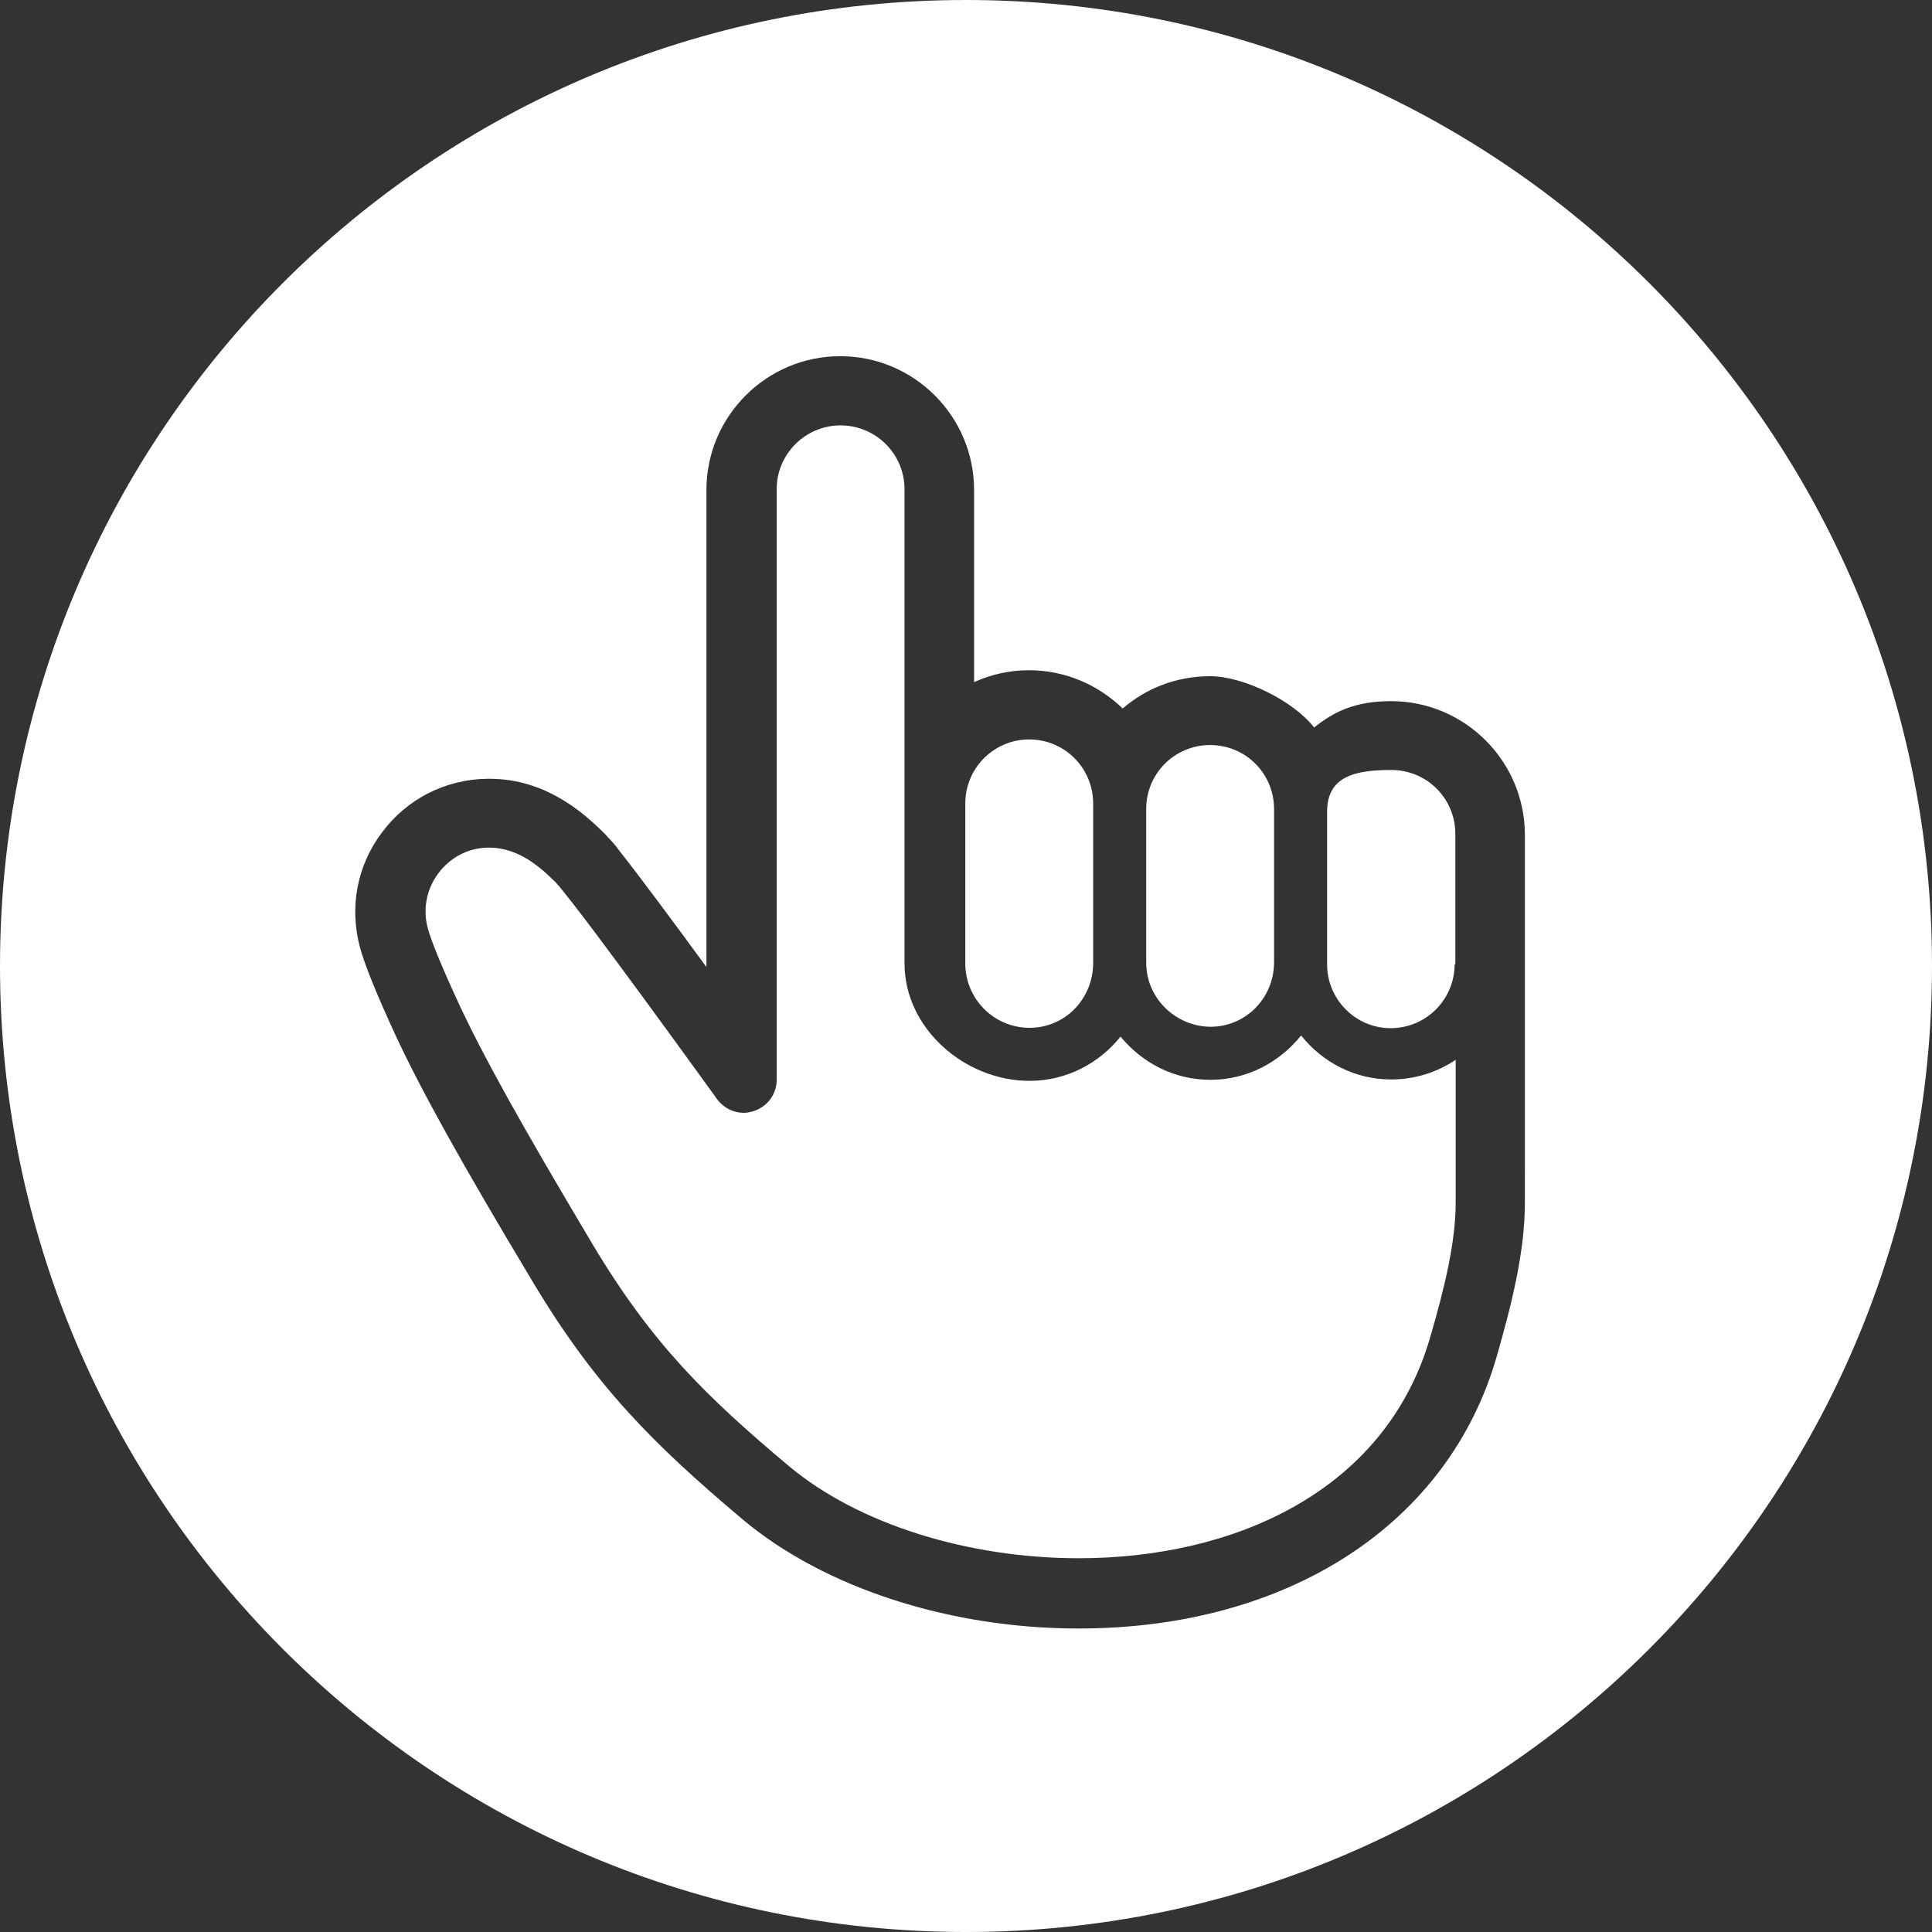 <?xml version="1.0" encoding="UTF-8"?><svg id="c" xmlns="http://www.w3.org/2000/svg" viewBox="0 0 55 55"><rect x="0" y="0" width="55" height="55" fill="#333333" stroke="none"/><path d="M37.03,29.49c-.61.75-1.52,1.25-2.57,1.25s-1.95-.49-2.56-1.23c-.61.76-1.54,1.26-2.59,1.26-1.84,0-3.56-1.49-3.56-3.34v-13.5c0-1.01-.82-1.82-1.82-1.82s-1.82.81-1.82,1.82v16.81c0,.41-.26.76-.65.89-.1.03-.19.05-.29.05-.29,0-.57-.14-.75-.38,0,0-3.77-5.23-4.5-6.06.08.08.17.18.17.18,0,0-.05-.06-.21-.23l-.06-.07h0c-.28-.28-.53-.49-.8-.66-.15-.09-.31-.17-.49-.23-.18-.06-.38-.1-.59-.1h-.03c-.56,0-1.09.27-1.43.73-.34.45-.45,1.03-.3,1.57.04.15.21.7.89,2.16.68,1.46,1.73,3.36,3.81,6.85,1.7,2.84,3.24,4.33,5.57,6.29,1.98,1.66,5.11,2.63,8.26,2.63,4.36,0,8.73-1.86,10.01-6.31.41-1.41.72-2.69.72-3.82v-4.06c-.52.35-1.15.56-1.84.56-1.03,0-1.95-.49-2.55-1.24Z" style="fill:#fff; stroke-width:0px;"/><path d="M27.48,27.43c0,1.01.82,1.83,1.83,1.83,1.01,0,1.8-.82,1.81-1.83v-4.56c0-1-.81-1.82-1.82-1.82s-1.82.82-1.82,1.82v1.41h0v3.16Z" style="fill:#fff; stroke-width:0px;"/><path d="M34.46,29.23c1,0,1.8-.81,1.81-1.82v-4.38c0-1.01-.81-1.82-1.82-1.82s-1.82.81-1.82,1.82v4.38c0,1,.83,1.81,1.83,1.82Z" style="fill:#fff; stroke-width:0px;"/><path d="M39.6,21.92c-1,0-1.82.17-1.82,1.18v4.32s0,.05,0,.07c.02.98.82,1.78,1.81,1.78,1,0,1.82-.81,1.82-1.82h.02v-3.71c0-1.01-.81-1.82-1.82-1.82Z" style="fill:#fff; stroke-width:0px;"/><path d="M27.5,0C12.31,0,0,12.31,0,27.5s12.31,27.5,27.5,27.5,27.5-12.31,27.5-27.5S42.69,0,27.5,0ZM43.41,33.35v.89c0,1.42-.39,2.94-.8,4.37-1.37,4.78-5.94,7.75-11.91,7.75-3.67,0-7.23-1.16-9.54-3.09-2.59-2.18-4.23-3.83-6-6.79-2.04-3.4-3.17-5.44-3.91-7.03-.51-1.11-.85-1.93-1-2.47-.31-1.15-.09-2.34.63-3.29.71-.95,1.8-1.5,2.98-1.52h.06c.41,0,.82.06,1.21.19.31.1.61.24.92.43.41.25.77.55,1.18.96l.02.02h0s.05.06.05.06h0s.01.01.01.01h0c.09.09.21.22.33.39.54.68,1.55,2.04,2.47,3.3v-13.58c0-2.1,1.71-3.81,3.81-3.81s3.81,1.71,3.81,3.81v5.47c.48-.22,1.01-.34,1.56-.34,1.04,0,1.98.42,2.67,1.09.67-.58,1.54-.92,2.49-.92s2.37.7,2.96,1.46c.54-.43,1.14-.75,2.19-.75,2.1,0,3.81,1.71,3.81,3.81v9.62Z" style="fill:#fff; stroke-width:0px;"/></svg>